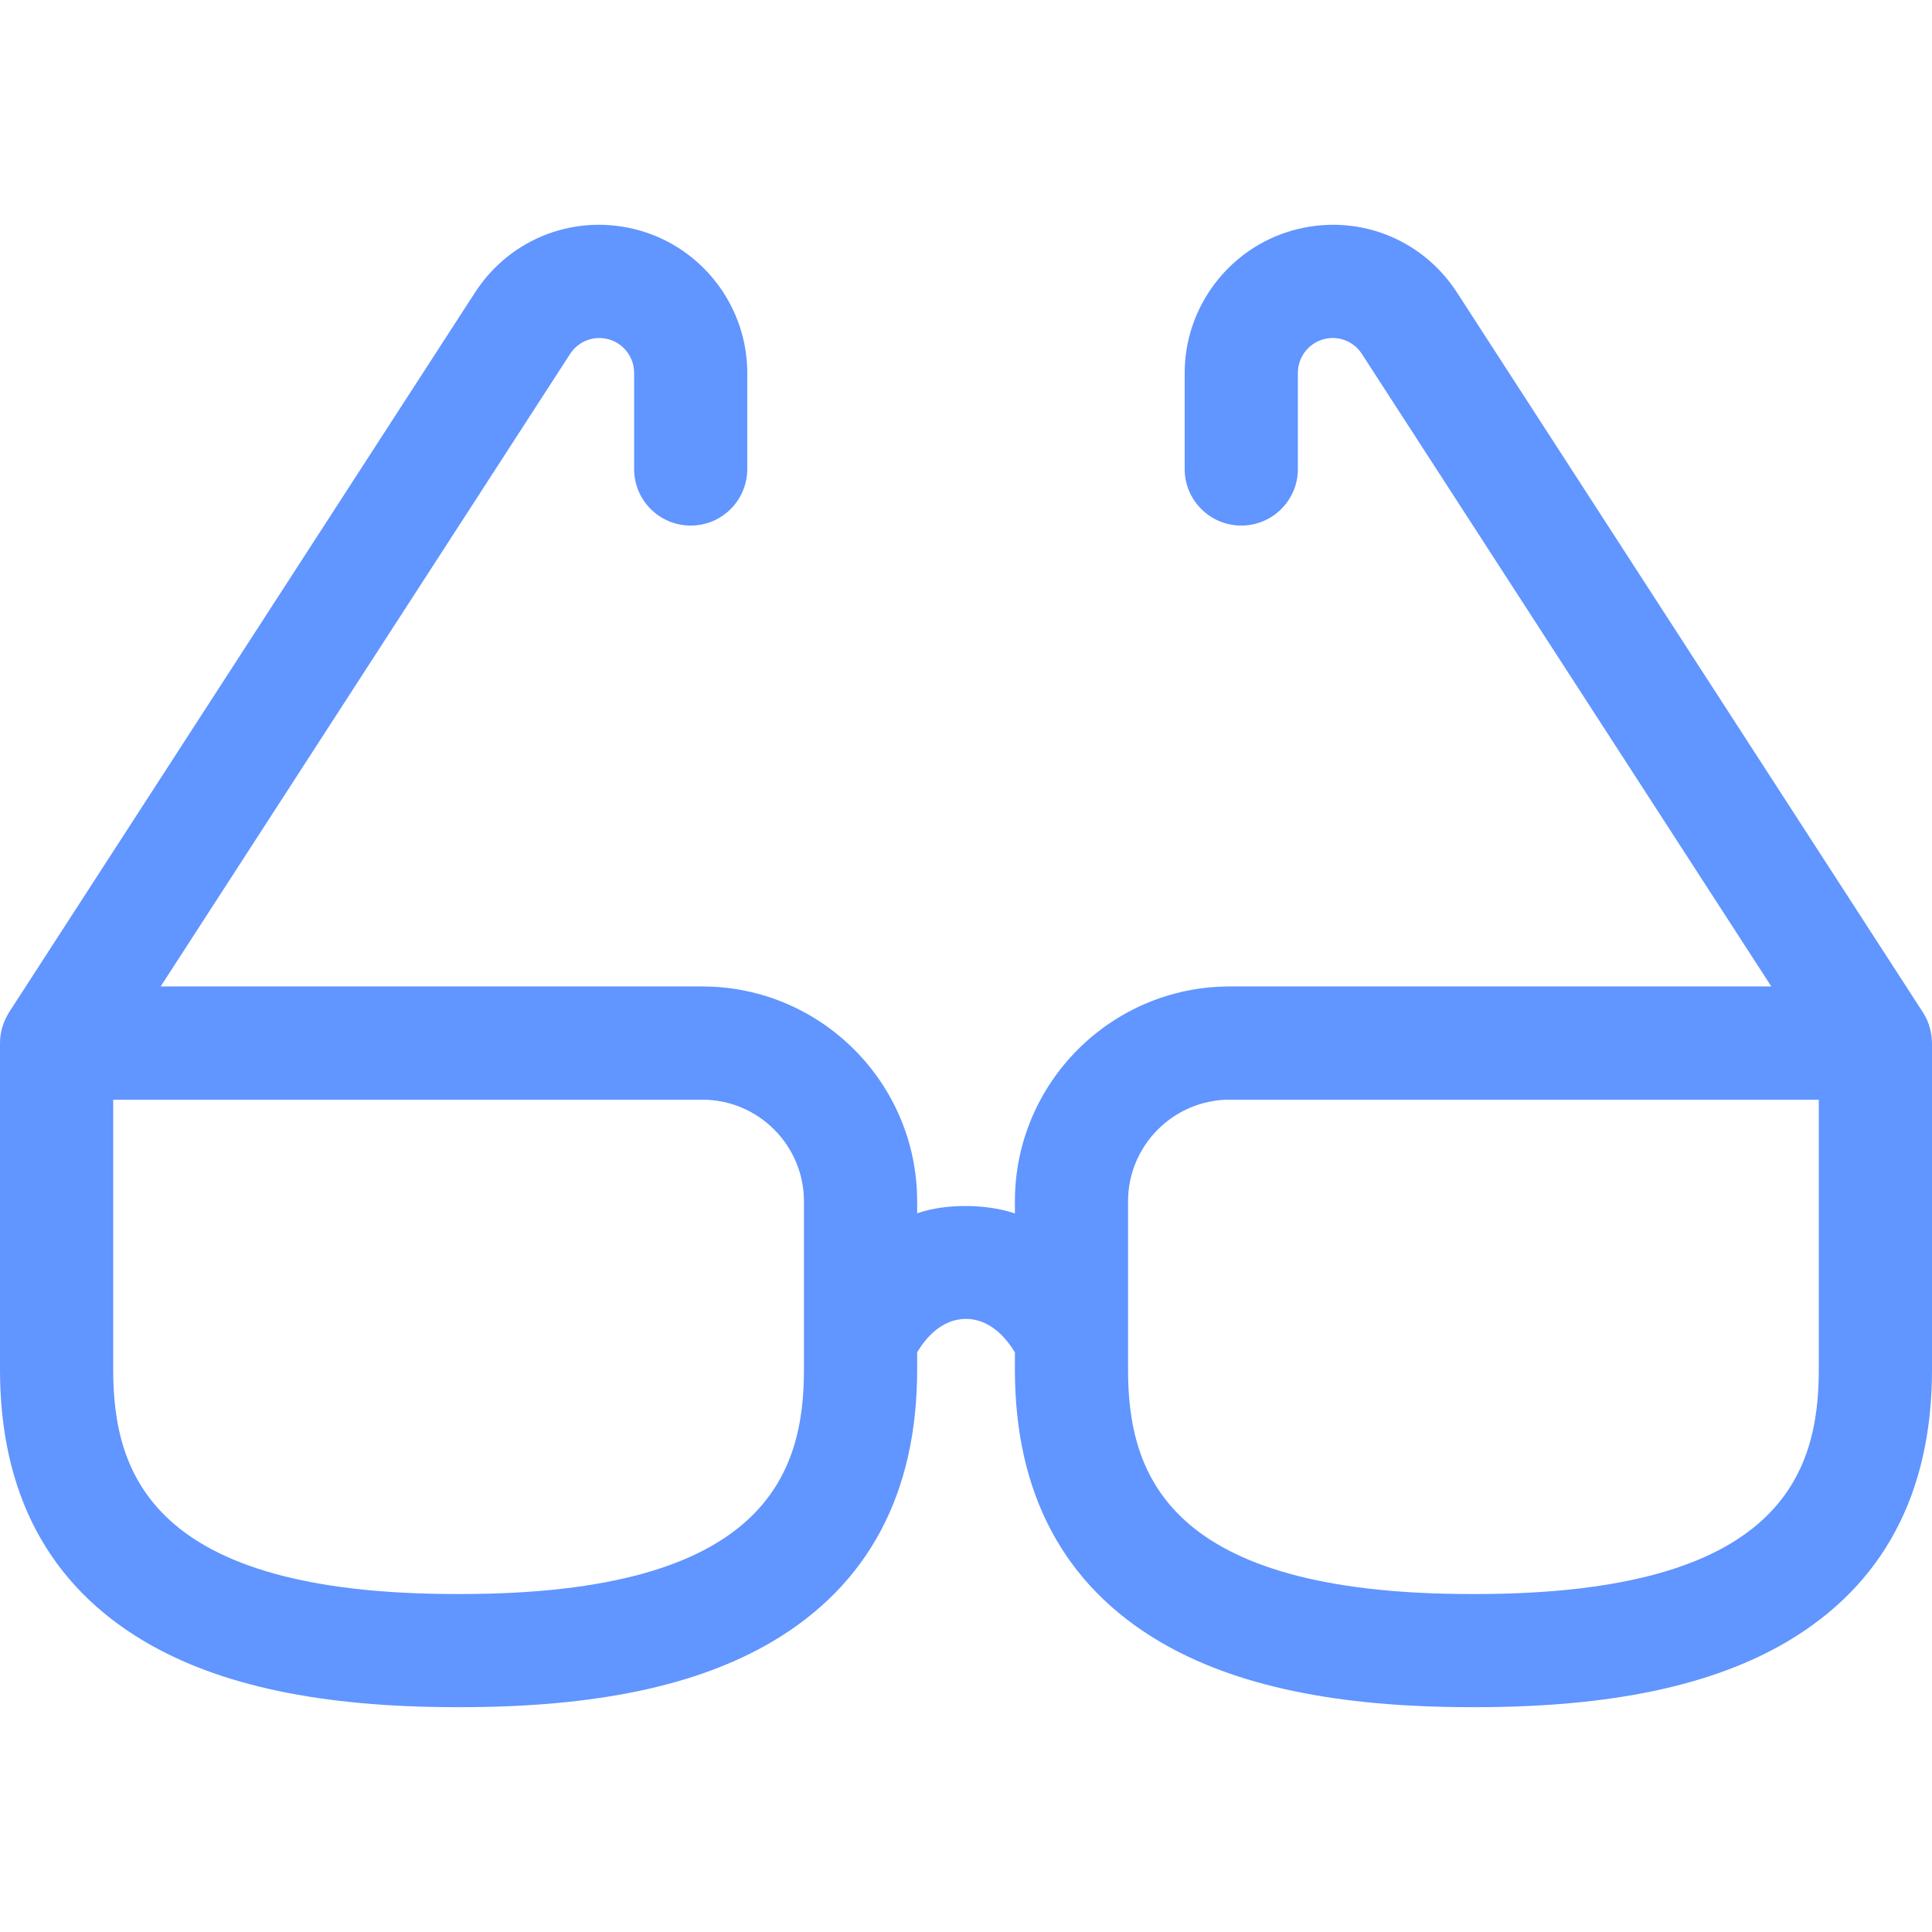 <svg width="32" height="32" viewBox="0 0 32 32" fill="none" xmlns="http://www.w3.org/2000/svg">
<g clip-path="url(#clip0)">
<path d="M31.999 17.25C31.993 17.112 31.96 16.938 31.849 16.767L24.131 4.843C23.541 3.932 22.444 3.521 21.4 3.819C20.353 4.118 19.622 5.087 19.622 6.175V7.768C19.622 8.286 20.042 8.705 20.56 8.705C21.077 8.705 21.497 8.286 21.497 7.768V6.175C21.497 5.919 21.669 5.691 21.915 5.621C22.16 5.551 22.418 5.648 22.557 5.862L29.339 16.339H20.368C18.406 16.339 16.81 17.936 16.81 19.898V20.098C16.388 19.954 15.716 19.916 15.191 20.096V19.898C15.191 17.936 13.594 16.339 11.632 16.339H2.661L9.443 5.862C9.582 5.648 9.84 5.551 10.085 5.621C10.331 5.691 10.503 5.919 10.503 6.175V7.768C10.503 8.286 10.922 8.705 11.44 8.705C11.958 8.705 12.377 8.286 12.377 7.768V6.175C12.377 5.087 11.646 4.118 10.6 3.819C9.556 3.521 8.459 3.932 7.869 4.843L0.15 16.767C0.072 16.897 -6.2447e-05 17.06 4.04067e-08 17.277V22.685C4.04067e-08 24.735 0.807 26.251 2.4 27.191C3.639 27.921 5.326 28.276 7.557 28.276H7.634C9.865 28.276 11.551 27.921 12.79 27.191C14.383 26.251 15.191 24.735 15.191 22.685V22.398C15.31 22.197 15.578 21.845 15.998 21.845C16.419 21.845 16.689 22.197 16.81 22.4V22.685C16.81 24.735 17.617 26.251 19.21 27.191C20.449 27.921 22.135 28.276 24.366 28.276H24.443C26.674 28.276 28.361 27.921 29.6 27.191C31.192 26.251 32 24.735 32 22.685V17.277C32 17.268 31.999 17.259 31.999 17.25ZM13.316 22.685C13.316 24.416 12.67 26.402 7.633 26.402H7.557C2.52 26.402 1.875 24.416 1.875 22.685V18.214H11.632C12.56 18.214 13.316 18.969 13.316 19.898V22.685H13.316ZM30.125 22.685C30.125 24.416 29.48 26.402 24.443 26.402H24.366C19.33 26.402 18.684 24.416 18.684 22.685V19.898C18.684 18.969 19.44 18.214 20.368 18.214H30.125V22.685H30.125Z" fill="#6195FF"/>
</g>
<defs>
<clipPath id="clip0">
<rect width="32" height="32" fill="white"/>
</clipPath>
</defs>
</svg>
